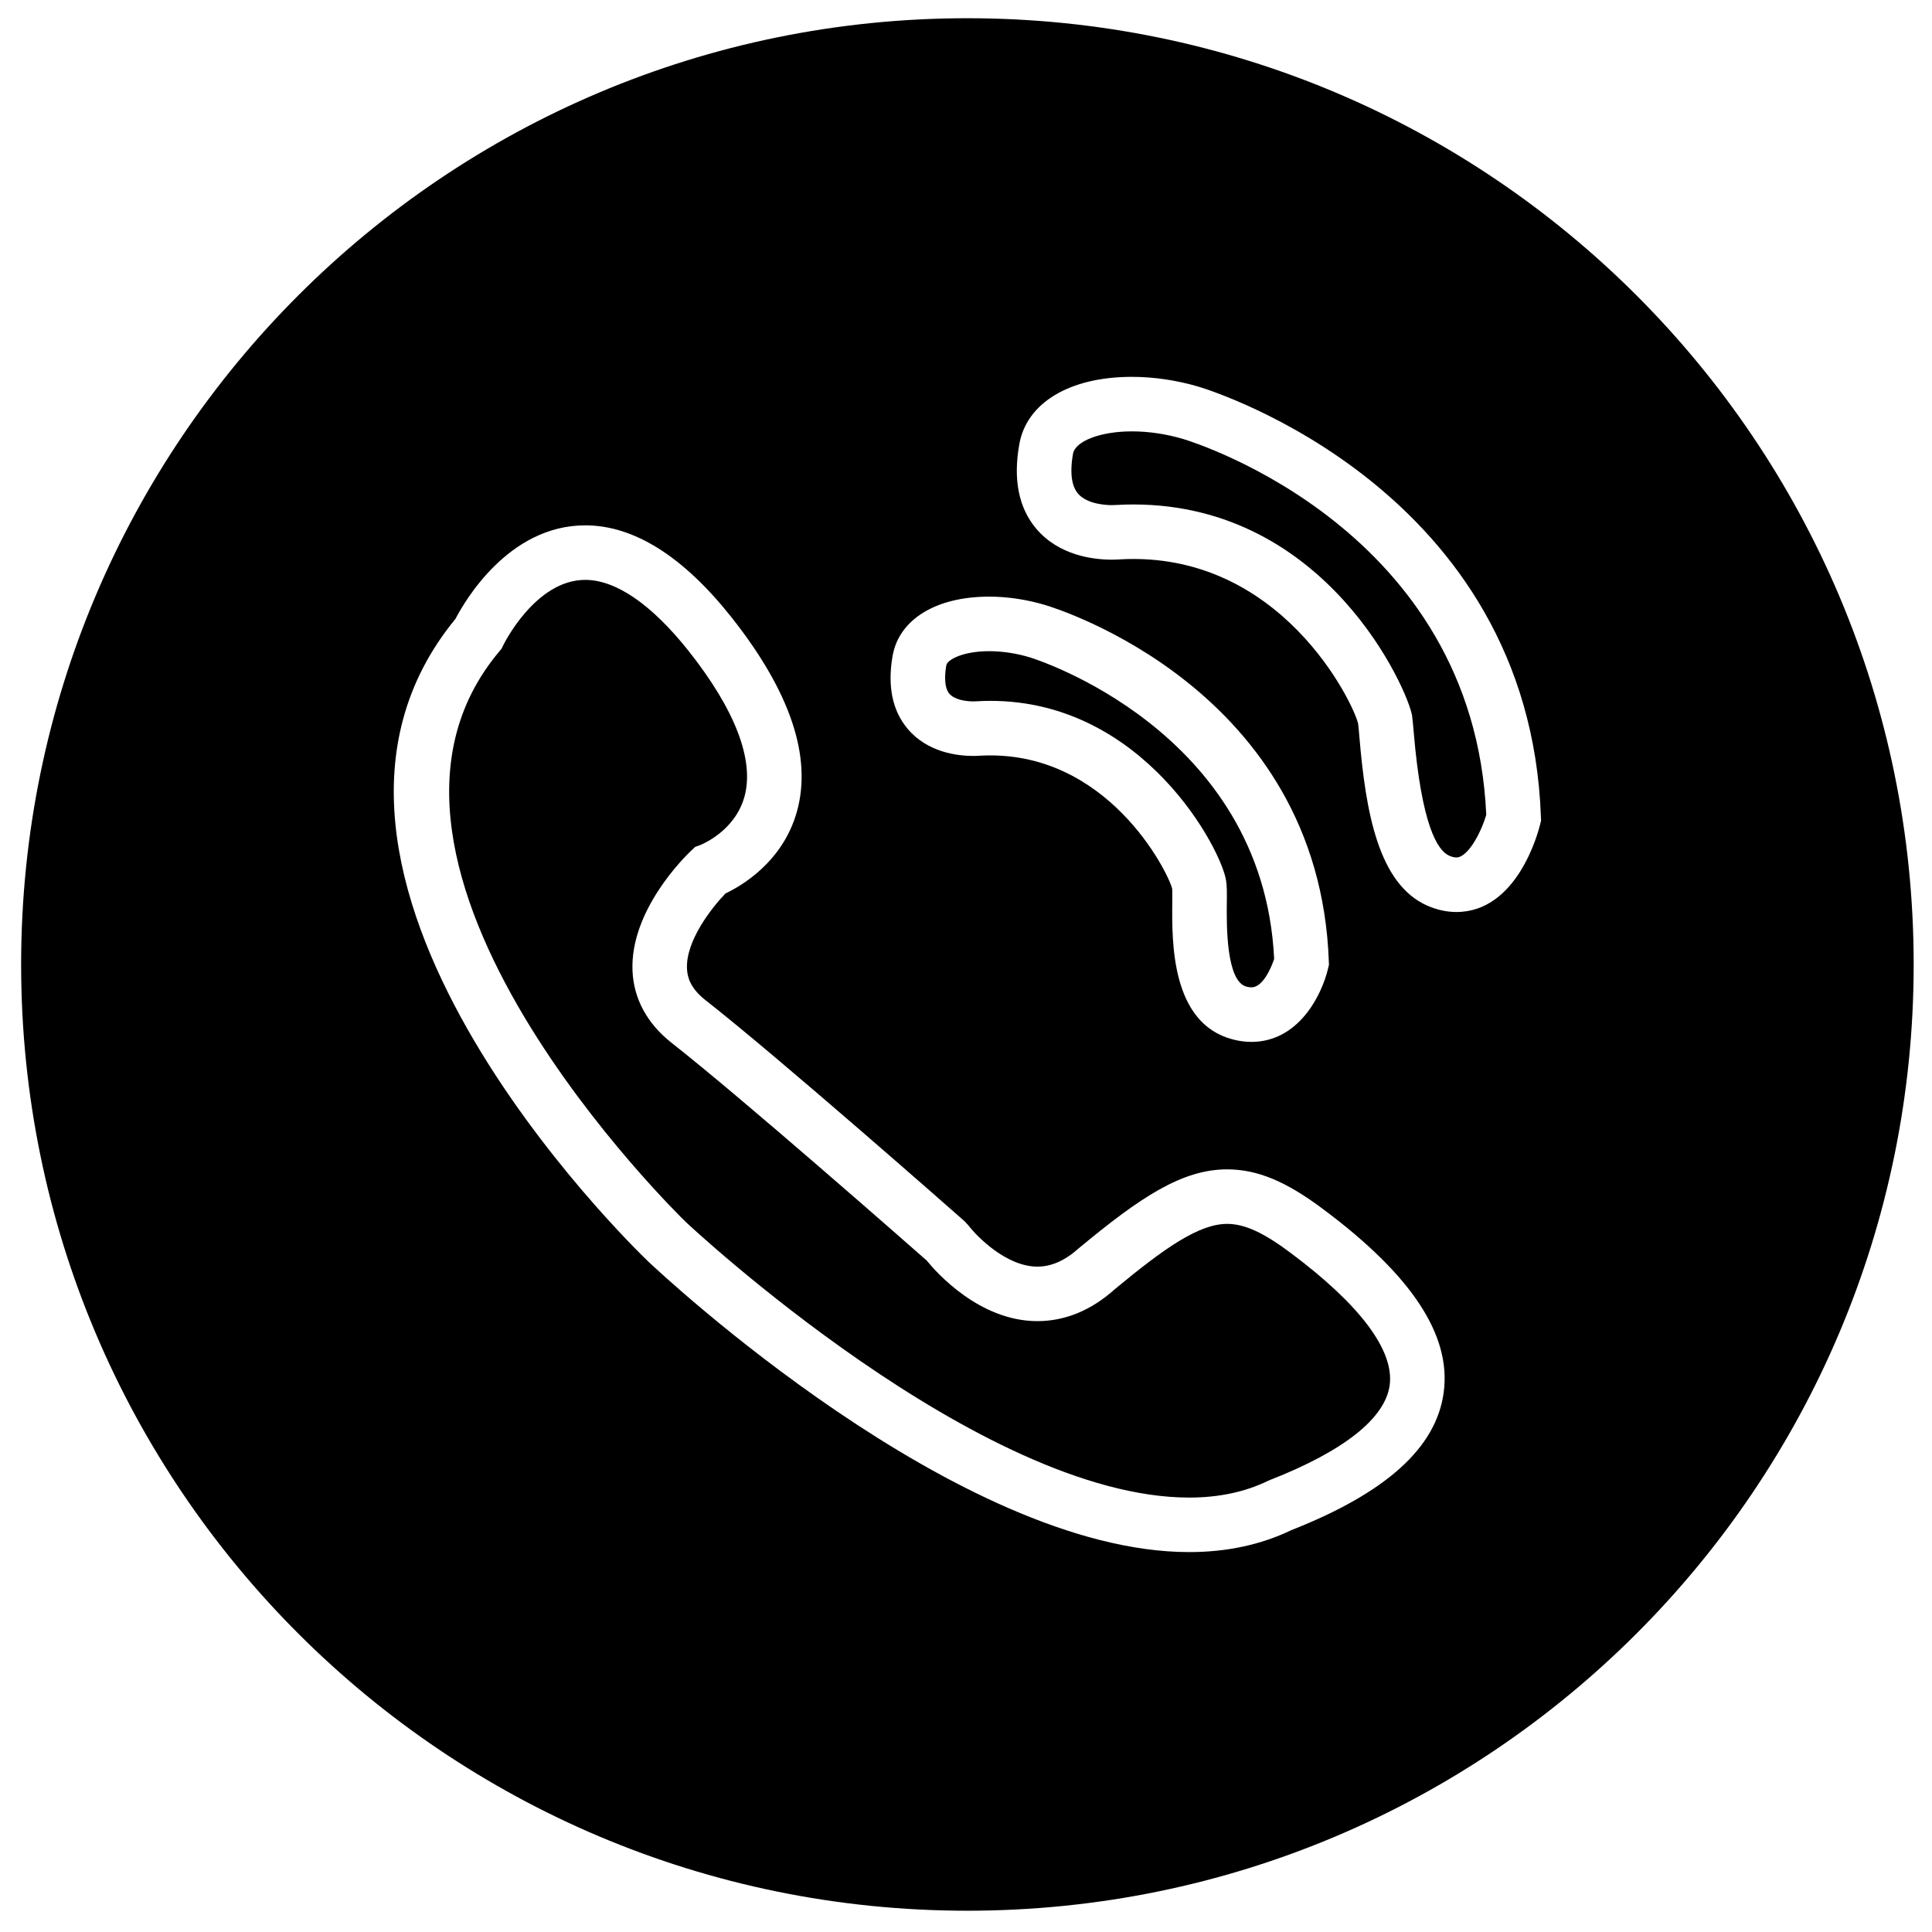 <?xml version="1.0" standalone="no"?><!DOCTYPE svg PUBLIC "-//W3C//DTD SVG 1.1//EN" "http://www.w3.org/Graphics/SVG/1.1/DTD/svg11.dtd"><svg t="1515747814908" class="icon" style="" viewBox="0 0 1024 1024" version="1.1" xmlns="http://www.w3.org/2000/svg" p-id="1037" xmlns:xlink="http://www.w3.org/1999/xlink" width="200" height="200"><defs><style type="text/css"></style></defs><path d="M683.991 664.014c-14.334-10.751-24.37-15.331-33.589-15.331-14.912 0-33.192 12.752-59.715 34.774-12.261 11.004-26.147 16.769-40.857 16.769-30.706 0-53.545-25.837-58.638-32.101C480.969 659.13 392.896 581.678 355.889 552.677c-12.853-10.129-19.984-23.265-20.642-37.996-1.445-32.057 27.722-60.625 31.053-63.775l2.146-2.03 2.774-1.026c0.643-0.253 18.417-7.355 23.402-25.764 5.245-19.334-5.036-46.016-29.716-77.149-19.551-24.587-38.473-37.592-54.715-37.592-26.581 0-43.379 34.463-43.545 34.81l-0.795 1.655-1.207 1.452C169.145 458.875 361.525 645.8 363.483 647.678c1.474 1.387 155.901 146.068 266.848 146.068 15.642 0 29.716-2.998 41.84-8.908l1.062-0.462c39.066-15.303 60.965-32.664 63.327-50.207C739.031 715.752 720.846 691.505 683.991 664.014z" p-id="1038"></path><path d="M515.858 371.763c0.773 0 1.308-0.029 1.503-0.051 2.977-0.173 5.303-0.238 7.601-0.238 81.411 0 122.702 79.244 124.92 95.435 0.448 2.876 0.412 6.719 0.354 12.044-0.108 11.249-0.39 41.118 10.397 43.986 0.961 0.253 1.857 0.383 2.637 0.383 6.055 0 10.498-10.303 12.059-15.093C669.469 386.567 547.186 348.816 545.943 348.448c-7.153-2.175-14.616-3.309-21.668-3.309-13.764 0-22.166 4.436-22.715 7.507-0.708 4.032-1.445 11.387 1.604 15.014C505.714 370.686 511.393 371.763 515.858 371.763z" p-id="1039"></path><path d="M627.203 232.71c-8.908-2.666-18.352-4.075-27.267-4.075-16.639 0-30.063 5.13-31.234 11.943-1.199 6.77-1.712 15.823 2.579 20.945 4.826 5.758 15.05 6.206 18.07 6.206 1.098 0 1.85-0.051 2.066-0.072 3.519-0.202 6.394-0.282 9.212-0.282 102.819 0 145.743 98.715 147.816 112.016 0.289 2.139 0.549 5.072 0.86 8.771 4.14 49.014 12.514 62.612 18.814 65.379 1.394 0.607 2.702 0.932 3.786 0.932 5.946 0 12.904-12.615 15.837-22.607C781.045 280.742 633.503 234.61 627.203 232.71z" p-id="1040"></path><path d="M512.744 9.66C235.752 9.66 11.199 234.206 11.199 511.205c0 276.978 224.553 501.517 501.545 501.517 276.992 0 501.545-224.539 501.545-501.517C1014.297 234.206 789.744 9.66 512.744 9.66zM473.093 347.624c3.432-19.377 23.041-31.393 51.175-31.393 9.862 0 20.237 1.568 29.991 4.537 5.831 1.734 144.854 44.701 150.042 188.659l0.072 1.936-0.448 1.886c-3.403 14.472-15.801 38.972-40.655 38.972-3.295 0-6.676-0.455-10.064-1.358-32.484-8.627-32.072-51.558-31.877-72.185 0.029-2.941 0.058-6.604-0.072-7.702-2.139-8.706-34.42-73.883-101.446-70.465-0.672 0.058-2.066 0.152-3.967 0.152-8.475 0-24.276-1.871-34.817-14.428C472.963 376.632 470.297 363.649 473.093 347.624zM765.193 738.005c-3.938 29.29-30.403 53.183-80.891 73.059-15.974 7.68-34.131 11.574-53.978 11.574-122.435 0-280.121-147.744-286.768-154.037-8.822-8.453-212.538-206.368-102.133-340.608 4.812-9.262 28.084-49.549 68.768-49.549 25.728 0 51.753 16.321 77.351 48.523 31.263 39.427 42.974 74.15 34.832 103.209-7.492 26.74-29.471 39.412-37.859 43.372-7.167 7.42-21.097 25.049-20.396 39.875 0.188 3.988 1.394 10.036 9.631 16.538 39.745 31.147 133.554 113.844 137.528 117.349l1.994 2.168c4.61 6.047 20.23 21.856 36.551 21.856 7.471 0 14.667-3.186 21.986-9.754 32.78-27.238 54.823-41.797 78.586-41.797 15.974 0 31.198 6.307 50.9 21.09C748.352 675.964 769.268 707.747 765.193 738.005zM816.303 436.947c-1.163 4.754-12.29 46.435-44.405 46.435-5.065 0-10.238-1.127-15.368-3.352-26.003-11.452-32.671-49.751-36.024-89.424-0.26-3.049-0.455-5.477-0.665-7.023-2.406-10.744-41.009-91.794-126.105-87.119-0.094 0.014-1.828 0.166-4.393 0.166-9.84 0-28.149-2.146-40.214-16.538-9.197-10.975-12.196-25.945-8.894-44.492 3.793-22.094 26.675-35.865 59.7-35.865 11.676 0 23.98 1.828 35.569 5.289 7.174 2.16 175.098 54.679 181.218 227.978l0.072 2.001L816.303 436.947z" p-id="1041"></path></svg>